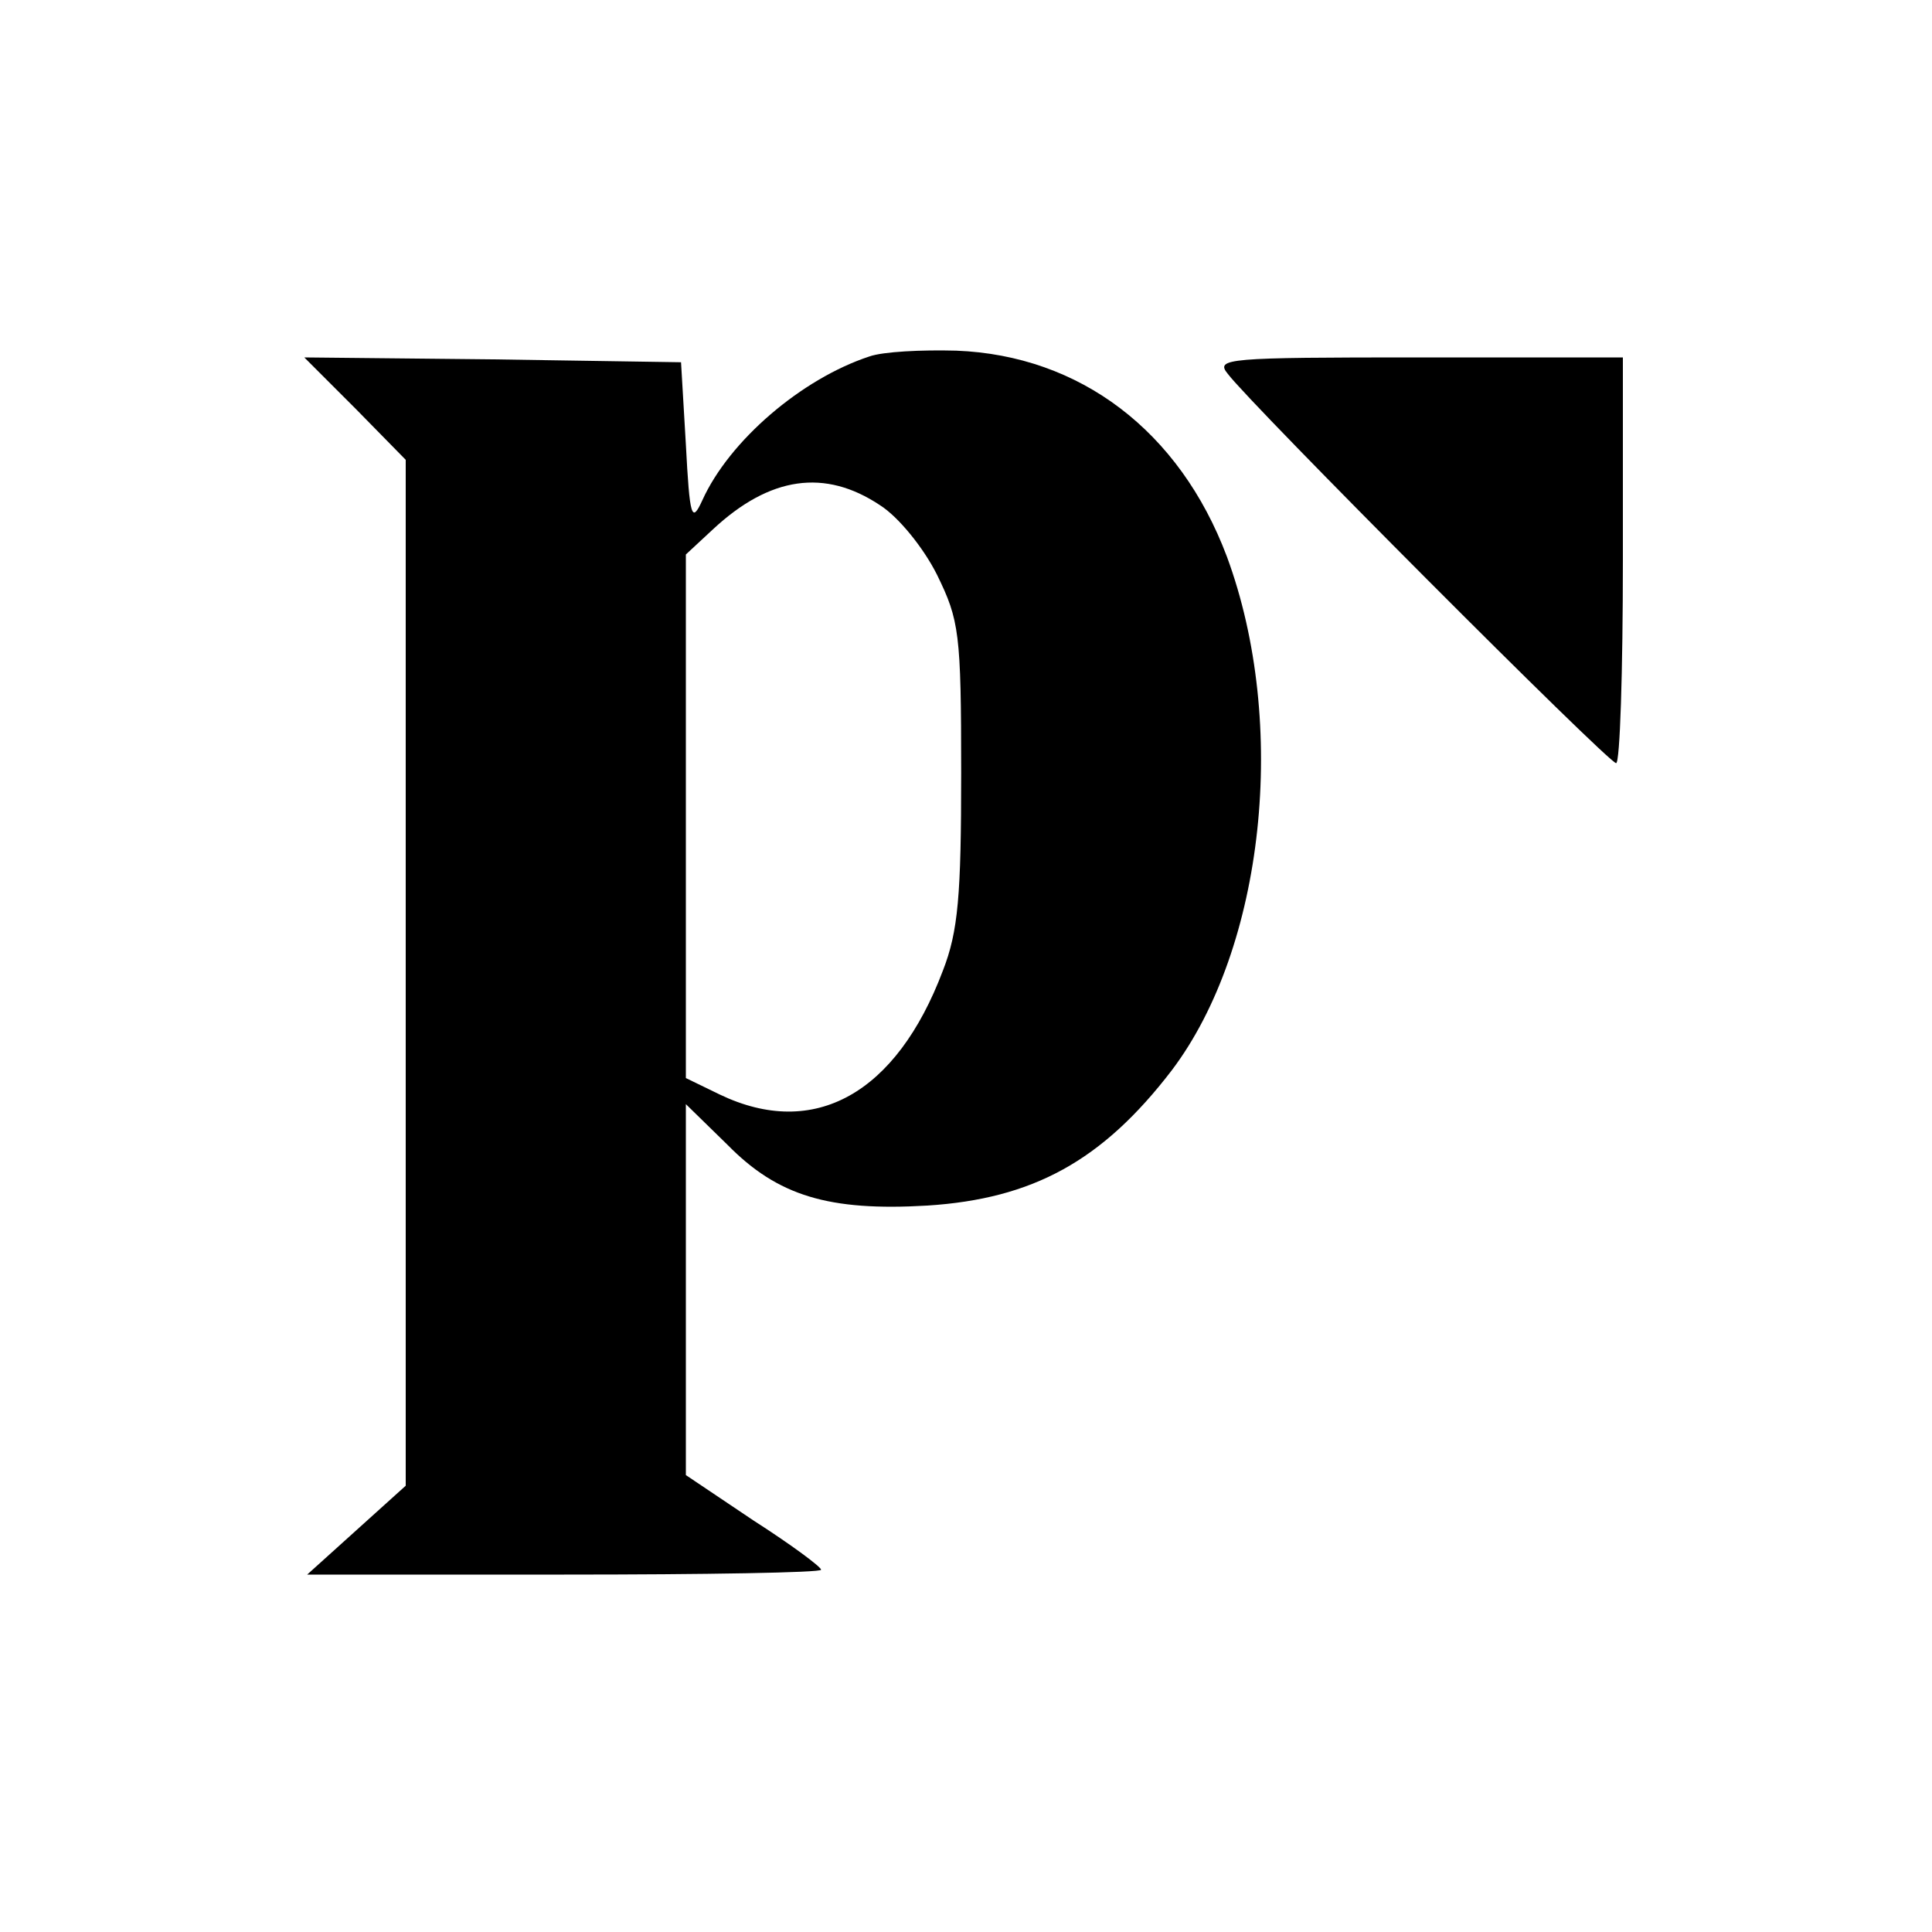 <?xml version="1.0" standalone="no"?>
<!DOCTYPE svg PUBLIC "-//W3C//DTD SVG 20010904//EN"
 "http://www.w3.org/TR/2001/REC-SVG-20010904/DTD/svg10.dtd">
<svg version="1.0" xmlns="http://www.w3.org/2000/svg"
 width="200pt" height="200pt" viewBox="0 0 200 200"
 preserveAspectRatio="xMidYMid meet">
<g transform="translate(0,200) scale(0.1,-0.1)"
fill="#000000" stroke="none">
<path d="M900 1631 c-70 -23 -145 -87 -173 -149 -11 -24 -13 -18 -17 58 l-5
85 -195 3 -195 2 53 -53 52 -53 0 -531 0 -531 -51 -46 -51 -46 266 0 c146 0
266 2 266 5 0 3 -31 26 -70 51 l-70 47 0 192 0 192 43 -42 c52 -53 105 -69
207 -63 109 7 181 46 253 140 96 127 121 359 57 532 -49 130 -152 208 -280
213 -36 1 -76 -1 -90 -6z m11 -154 c19 -12 45 -44 59 -72 23 -47 25 -60 25
-205 0 -127 -3 -164 -19 -205 -48 -127 -133 -175 -231 -128 l-35 17 0 271 0
271 28 26 c59 55 116 63 173 25z"/>
<path d="M1271 1613 c24 -32 394 -403 402 -403 4 0 7 95 7 210 l0 210 -211 0
c-200 0 -211 -1 -198 -17z"/>
</g>
</svg>
